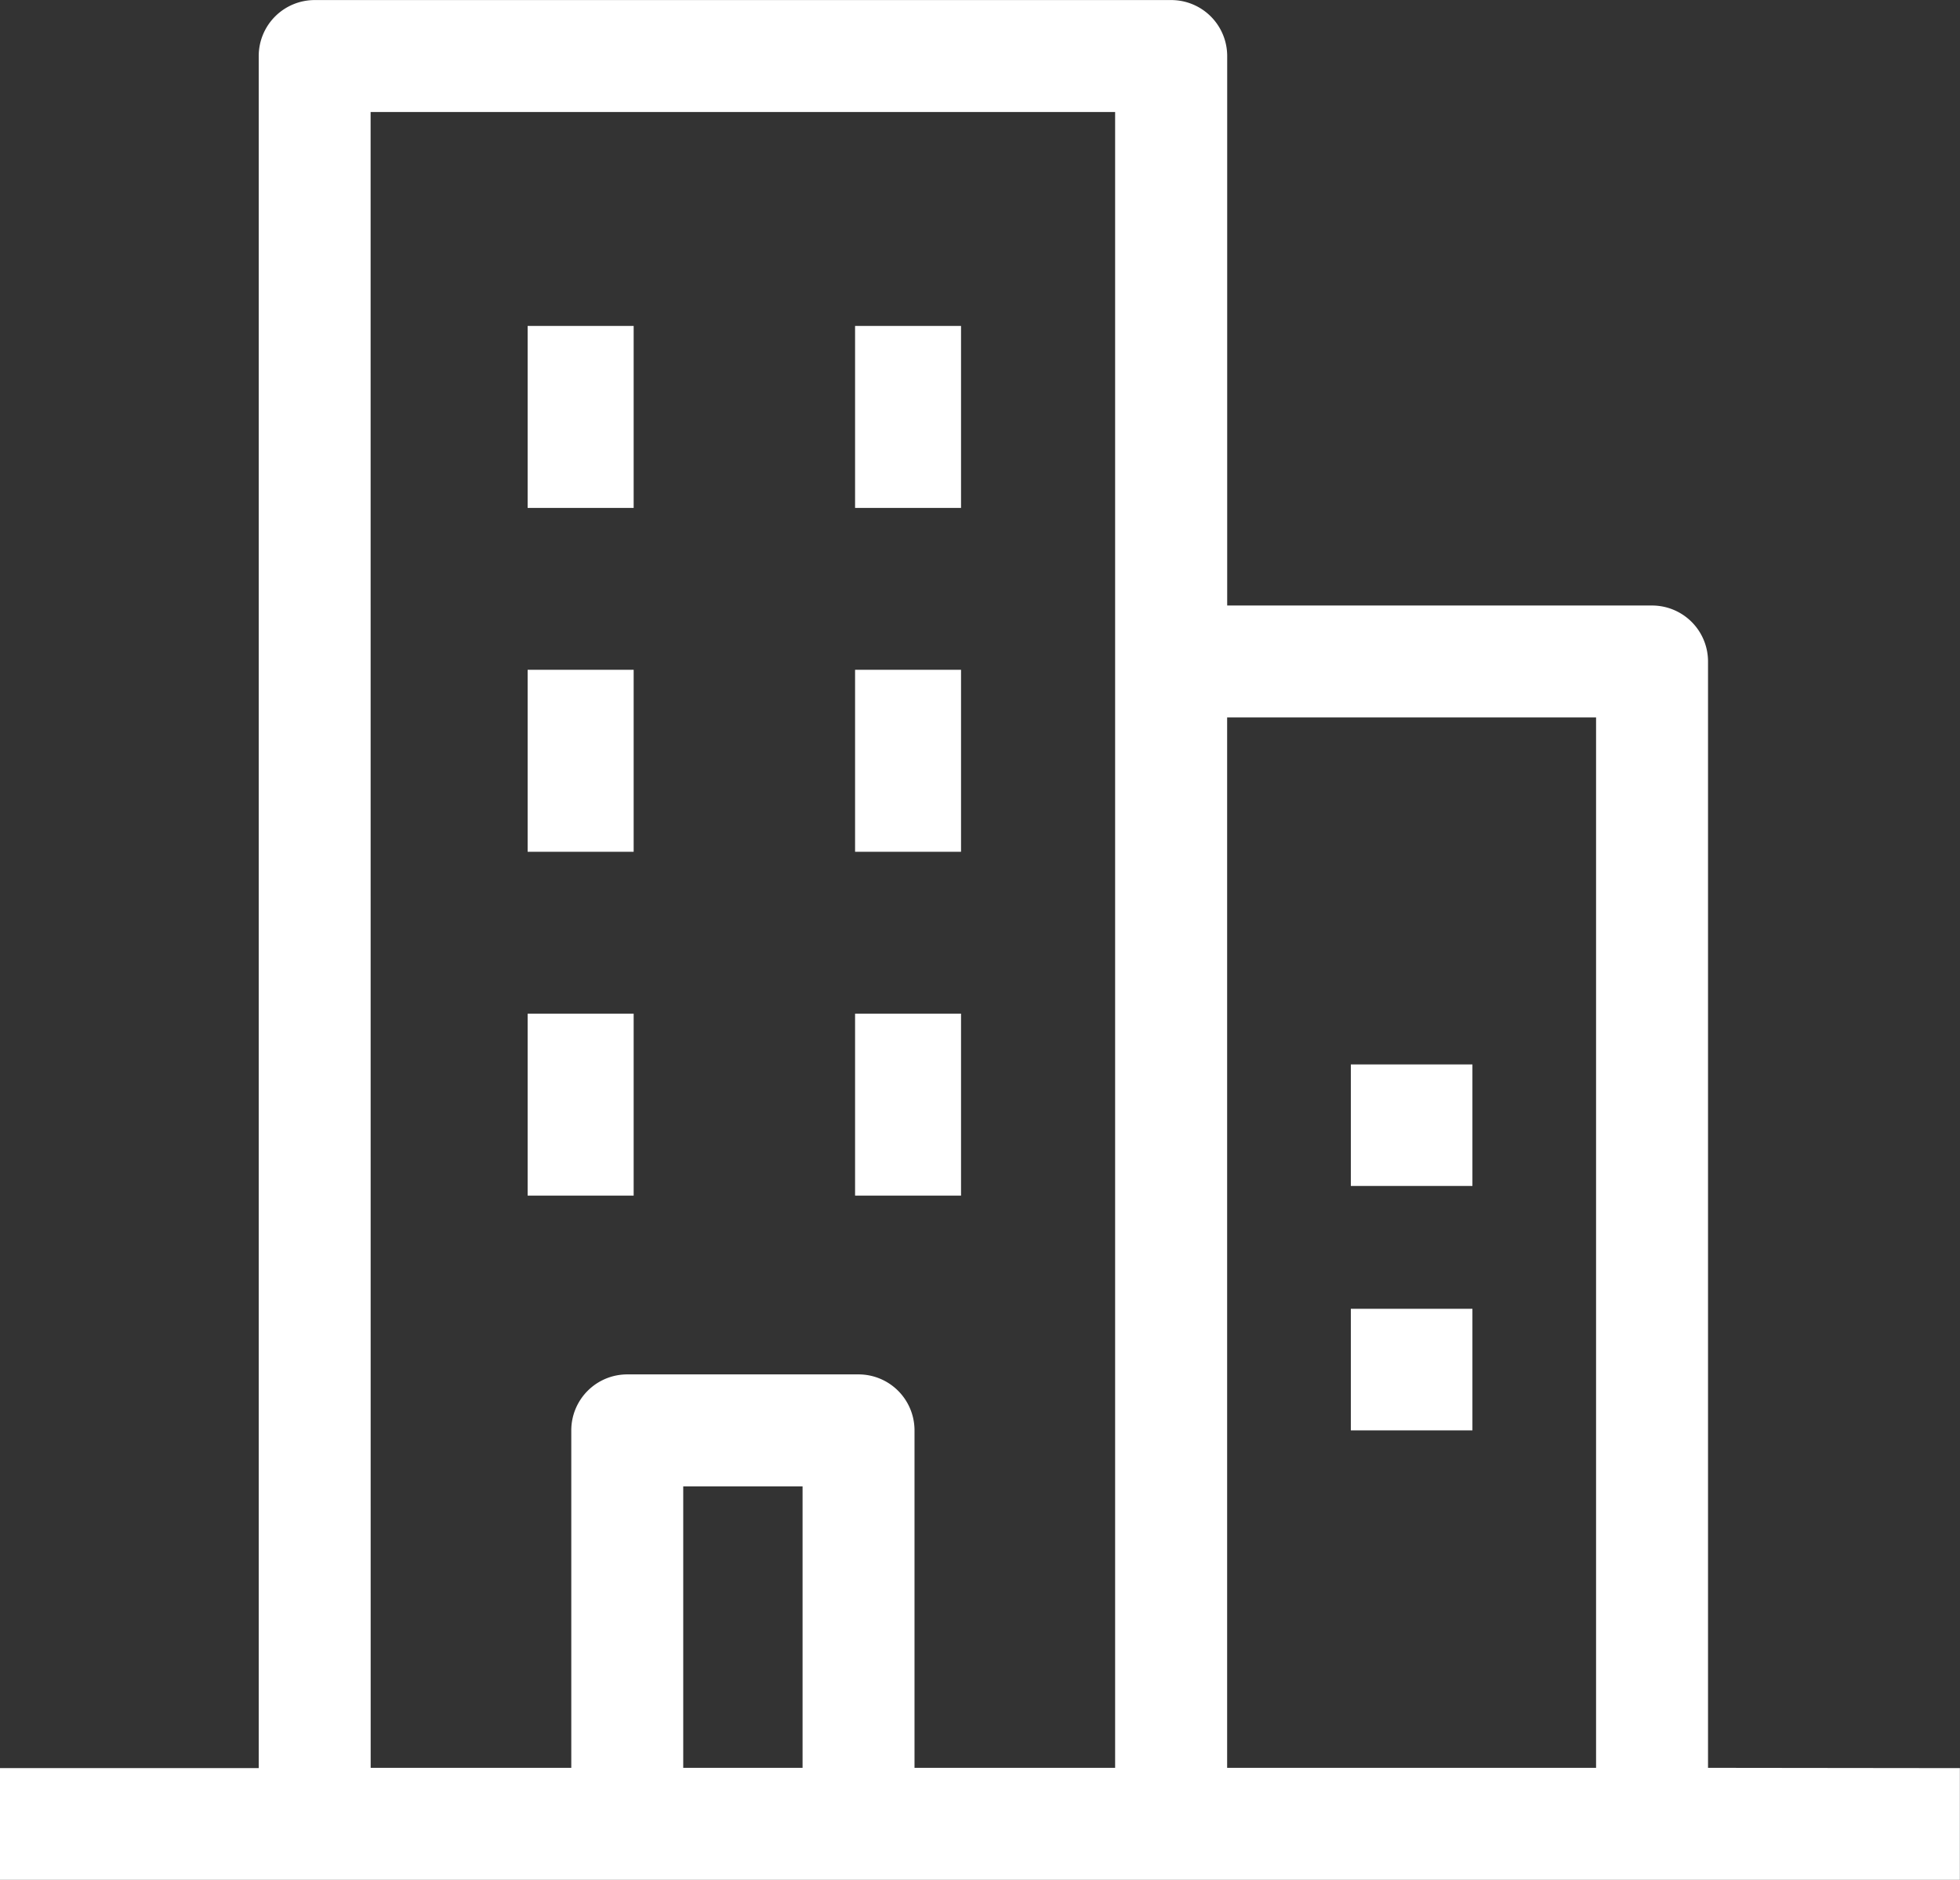 <svg xmlns="http://www.w3.org/2000/svg" width="34" height="32.61" viewBox="0 0 34 32.61">
  <rect x="0" y="0" width="34" height="32.61" fill="#333333" stroke="none"/>
  <g id="Group_302" data-name="Group 302" transform="translate(-145.302 -236.548)">
    <path id="Path_480" data-name="Path 480" d="M174.931,267.215V248.023a.971.971,0,0,0-.971-.971H166.59v-9.532a.971.971,0,0,0-.971-.971H150.761a.971.971,0,0,0-.971.971v29.7H145.3v1.943h34v-1.943Zm-23.2-28.724h12.915v28.724h-3.48v-5.854a.971.971,0,0,0-.971-.971h-4.012a.971.971,0,0,0-.971.971v5.854h-3.48Zm5.423,28.724v-4.882h2.07v4.882Zm9.435,0V248.994h6.4v18.221Z" transform="translate(0 0)" fill="#fff"/>
    <rect id="Rectangle_686" data-name="Rectangle 686" width="1.839" height="3.157" transform="translate(154.455 242.202)" fill="#fff"/>
    <rect id="Rectangle_687" data-name="Rectangle 687" width="1.839" height="3.157" transform="translate(154.455 248.167)" fill="#fff"/>
    <rect id="Rectangle_688" data-name="Rectangle 688" width="2.109" height="2.108" transform="translate(168.735 255.013)" fill="#fff"/>
    <rect id="Rectangle_689" data-name="Rectangle 689" width="2.109" height="2.109" transform="translate(168.735 259.252)" fill="#fff"/>
    <rect id="Rectangle_690" data-name="Rectangle 690" width="1.839" height="3.157" transform="translate(154.455 254.132)" fill="#fff"/>
    <rect id="Rectangle_691" data-name="Rectangle 691" width="1.838" height="3.157" transform="translate(160.135 242.202)" fill="#fff"/>
    <rect id="Rectangle_692" data-name="Rectangle 692" width="1.838" height="3.157" transform="translate(160.135 248.167)" fill="#fff"/>
    <rect id="Rectangle_693" data-name="Rectangle 693" width="1.838" height="3.157" transform="translate(160.135 254.132)" fill="#fff"/>
  </g>
</svg>
